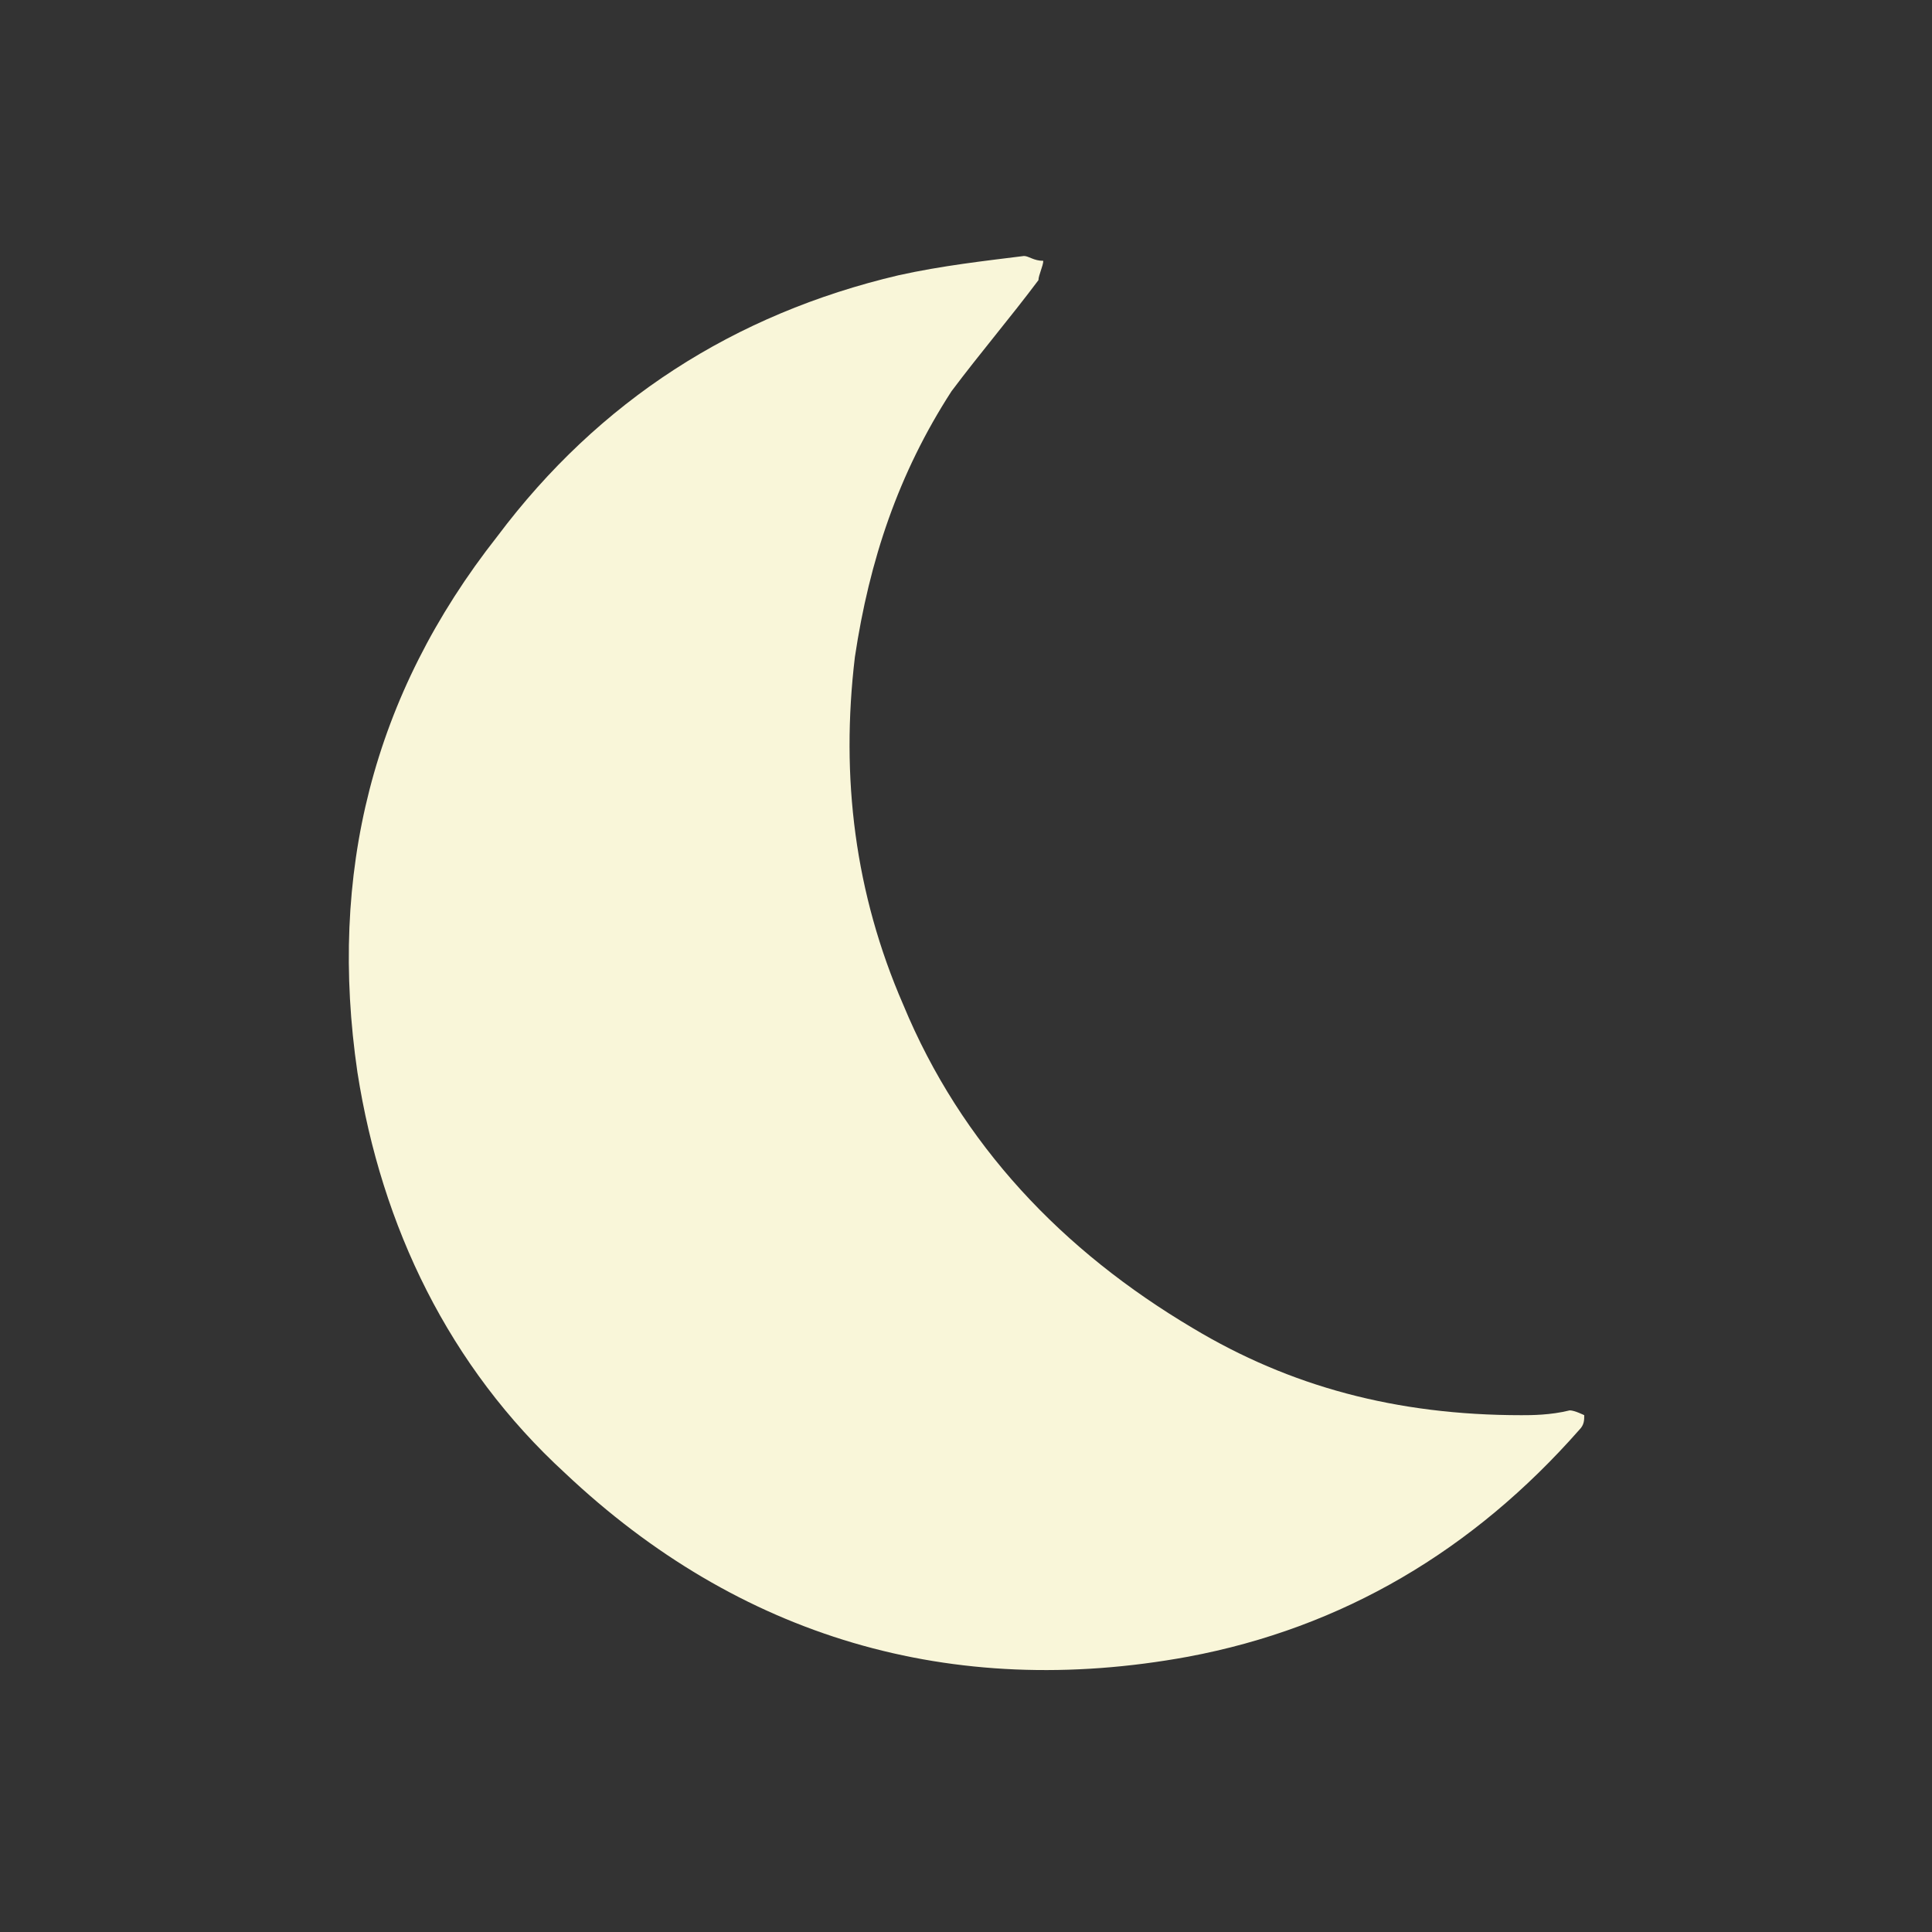 <?xml version="1.0" encoding="utf-8"?>
<!-- Generator: Adobe Illustrator 26.3.1, SVG Export Plug-In . SVG Version: 6.00 Build 0)  -->
<svg version="1.1" id="Capa_1" xmlns="http://www.w3.org/2000/svg" xmlns:xlink="http://www.w3.org/1999/xlink" x="0px" y="0px"
	 viewBox="0 0 40 40" style="enable-background:new 0 0 40 40;" xml:space="preserve">
<rect x="0" y="0" width="40" height="40" fill="#333333" stroke="none"/>
<style type="text/css">
	.st0{fill:#F9F6D9;}
</style>
<g>
	<g>
		<path class="st0" d="M31.5,29.3c0.2,0,0.6,0,1-0.1c0.1,0,0.3,0.1,0.3,0.1c0,0.1,0,0.2-0.1,0.3c-2.2,2.5-4.9,4.1-8.1,4.7
			c-4.9,0.9-9.3-0.4-12.9-3.8c-2.4-2.2-3.8-5.1-4.3-8.3c-0.6-4.1,0.3-7.8,2.9-11.1c2.1-2.8,4.9-4.6,8.3-5.4c0.9-0.2,1.8-0.3,2.6-0.4
			c0.1,0,0.2,0.1,0.4,0.1c0,0.1-0.1,0.3-0.1,0.4c-0.6,0.8-1.2,1.5-1.8,2.3c-1.1,1.7-1.7,3.5-2,5.5c-0.3,2.5,0,4.9,1,7.2
			c1.2,2.9,3.3,5.1,6,6.7C26.7,28.7,28.9,29.3,31.5,29.3z"/>
	</g>
</g>
</svg>
